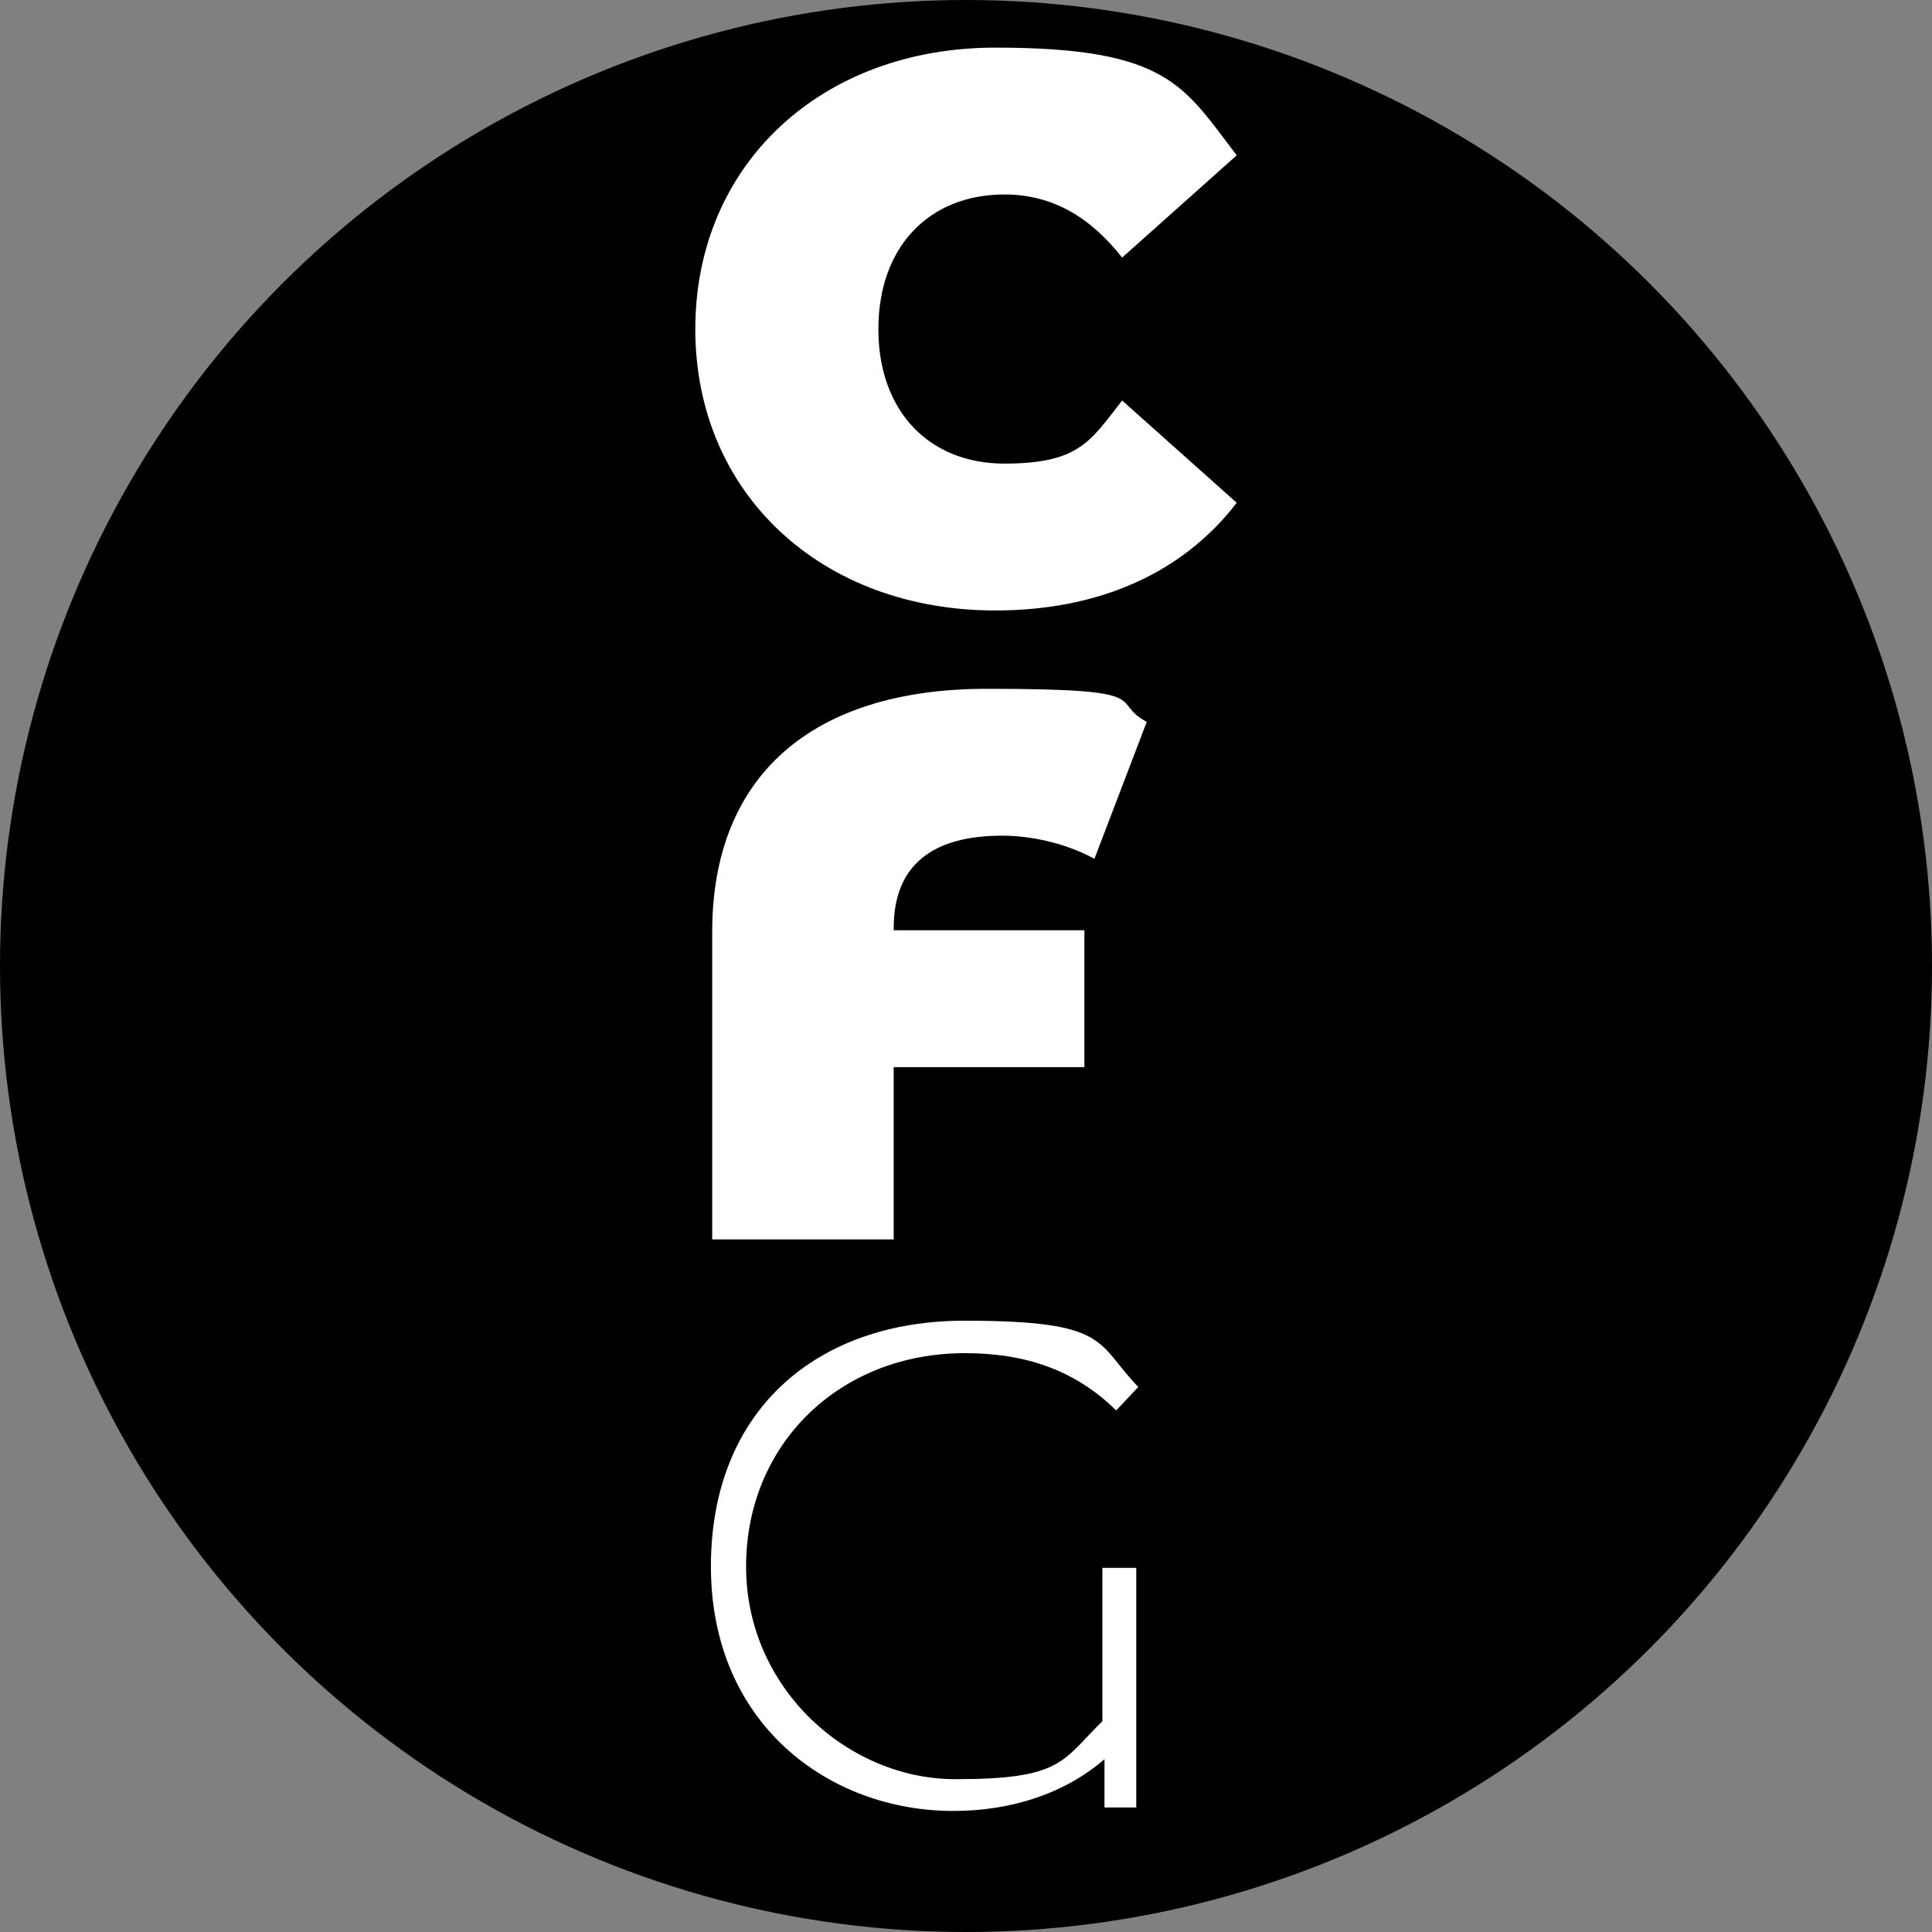 <?xml version="1.0" encoding="UTF-8"?> <svg xmlns="http://www.w3.org/2000/svg" id="Layer_1" version="1.2" viewBox="0 0 2560 2560"><rect x="0" y="0" width="2560" height="2560" fill="#808080" stroke="none"/><circle cx="1280" cy="1280" r="1280"></circle><g><path d="M921.3,436.1c0-219.1,168.1-373,397.4-373s249.7,51,320,142.7l-151.8,135.5c-41.8-53-91.7-83.6-155.9-83.6-99.9,0-167.1,69.3-167.1,178.3s67.3,178.3,167.1,178.3,114.1-30.6,155.9-83.6l151.8,135.5c-70.3,91.7-180.4,142.7-320,142.7-229.3,0-397.4-153.9-397.4-373Z" fill="#fff"></path><path d="M1184.2,1229.5v3.1h252.7v181.4h-252.7v228.3h-240.5v-407.6c0-206.9,132.5-322,363.8-322s160,16.3,212,43.8l-69.3,181.4c-39.7-21.4-85.6-30.6-122.3-30.6-90.7,0-143.7,37.7-143.7,122.3Z" fill="#fff"></path><path d="M1460.8,2077.5h44.8v317.5h-42.1v-64c-54,46.7-125.3,68.6-200.4,68.6-164.7,0-321.1-115.3-321.1-323.9s141.8-325.7,335.8-325.7,173.8,29.3,230.5,87.8l-29.3,31.1c-55.8-54.9-122.6-75.9-200.4-75.9-166.5,0-290,120.8-290,282.7s135.4,281.8,277.2,281.8,140.9-23.8,194.9-76.8v-203.1Z" fill="#fff"></path></g></svg> 